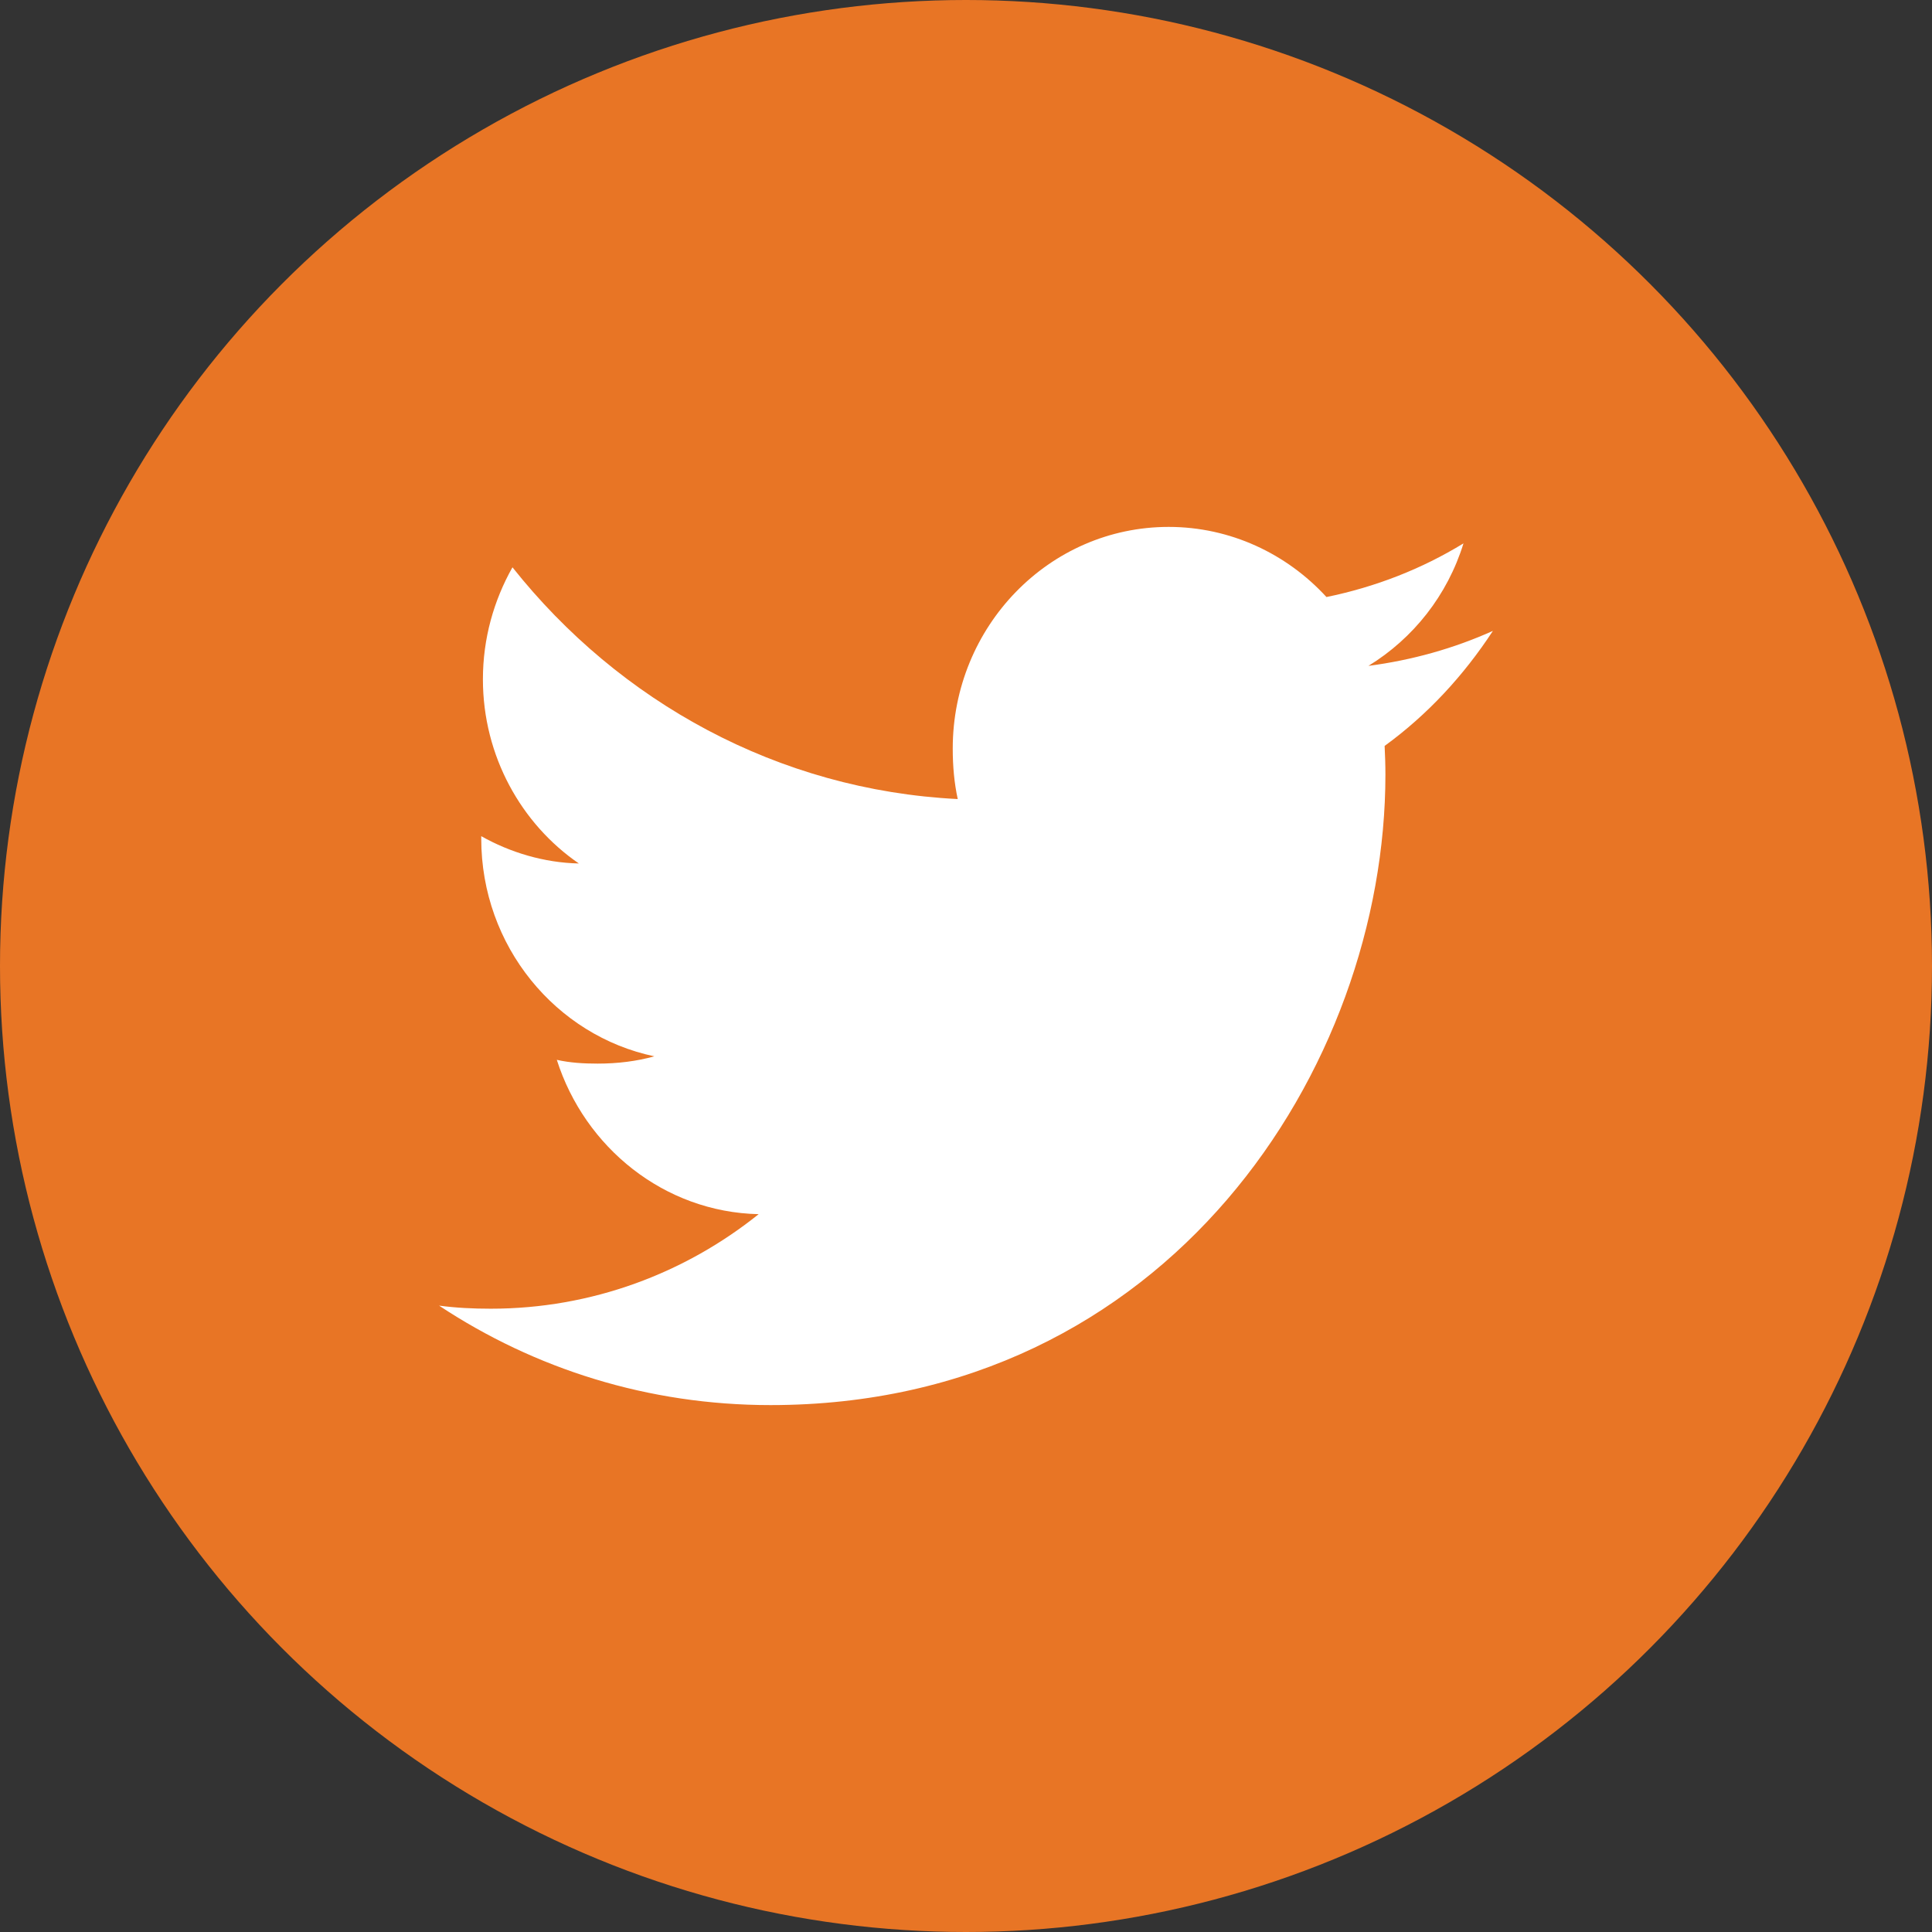 <svg width="44" height="44" viewBox="0 0 44 44" fill="none" xmlns="http://www.w3.org/2000/svg">
<rect x="0" y="0" width="44" height="44" fill="#333333" stroke="none"/>
<circle cx="22" cy="22" r="22" fill="#E87525"/>
<path d="M34 14.368C33.108 14.769 32.157 15.035 31.165 15.165C32.185 14.54 32.964 13.559 33.33 12.375C32.379 12.957 31.328 13.368 30.209 13.597C29.306 12.611 28.02 12 26.616 12C23.892 12 21.698 14.268 21.698 17.048C21.698 17.448 21.732 17.832 21.812 18.198C17.722 17.994 14.102 15.983 11.671 12.92C11.246 13.675 10.998 14.54 10.998 15.471C10.998 17.218 11.875 18.768 13.183 19.665C12.393 19.649 11.617 19.414 10.96 19.043C10.96 19.058 10.96 19.078 10.96 19.099C10.96 21.551 12.665 23.588 14.902 24.057C14.502 24.169 14.065 24.223 13.612 24.223C13.297 24.223 12.979 24.205 12.681 24.137C13.318 26.135 15.127 27.605 17.278 27.652C15.604 28.995 13.479 29.805 11.178 29.805C10.774 29.805 10.387 29.786 10 29.735C12.18 31.177 14.762 32 17.548 32C26.602 32 31.552 24.308 31.552 17.64C31.552 17.417 31.544 17.201 31.534 16.988C32.511 16.277 33.331 15.389 34 14.368Z" fill="white"/>
</svg>
